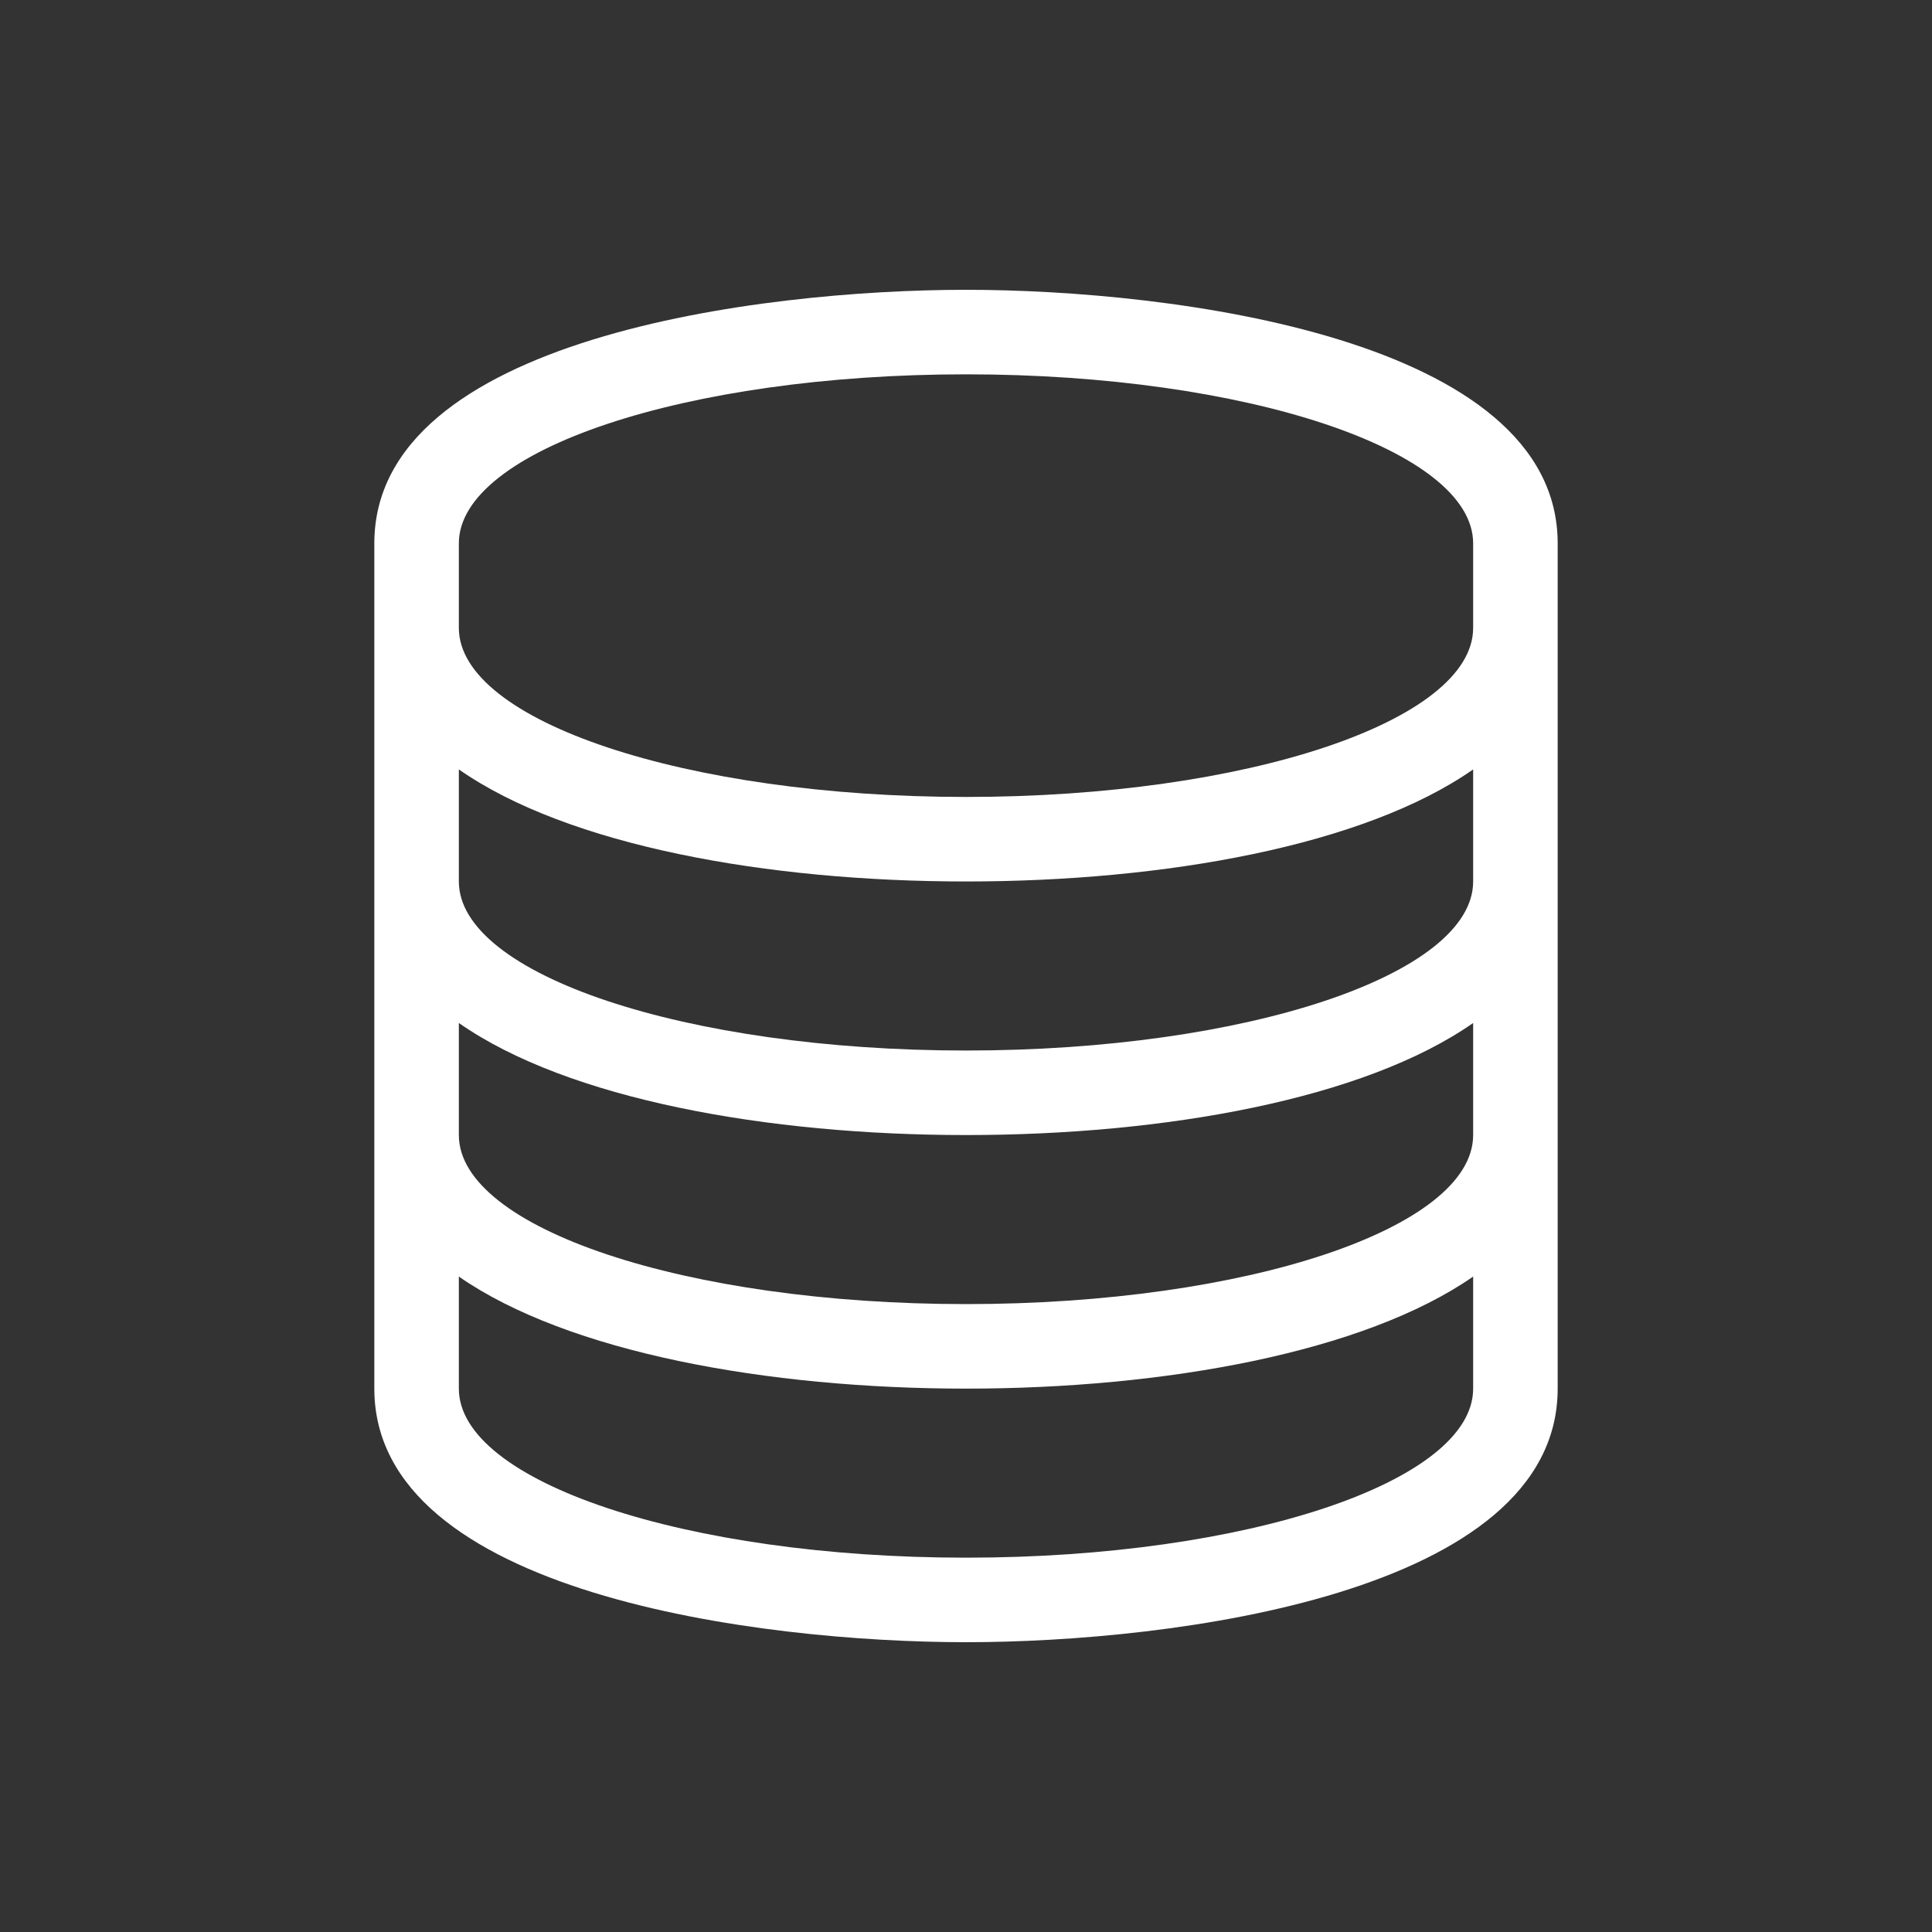 <?xml version="1.0" encoding="utf-8"?><svg id="Calque_1" data-name="Calque 1" xmlns="http://www.w3.org/2000/svg" viewBox="0 0 40 40"><rect x="0" y="0" width="40" height="40" fill="#333333" stroke="none"/><defs><style>.cls-1{fill:#fff;}</style></defs><path id="Tracé_482" data-name="Tracé 482" class="cls-1" d="M20,7.75c5.8,0,10.5,1.57,10.5,3.5V13c0,1.93-4.7,3.5-10.5,3.5S9.5,14.93,9.5,13V11.25C9.5,9.32,14.2,7.75,20,7.75Zm10.5,8.18v2.32c0,1.93-4.7,3.5-10.5,3.5S9.5,20.18,9.5,18.25V15.93c2.26,1.58,6.39,2.32,10.5,2.32S28.24,17.51,30.5,15.93Zm0,5.25V23.5c0,1.93-4.7,3.5-10.5,3.5S9.5,25.43,9.5,23.5V21.18c2.26,1.58,6.39,2.32,10.5,2.32S28.24,22.76,30.5,21.18Zm0,5.25v2.32c0,1.93-4.7,3.5-10.5,3.5S9.5,30.68,9.5,28.75V26.43C11.76,28,15.89,28.75,20,28.75S28.24,28,30.5,26.43ZM20,6C15.73,6,7.75,7,7.75,11.25v17.5C7.75,33,15.74,34,20,34s12.25-1,12.25-5.25V11.25C32.25,7,24.26,6,20,6Z"/></svg>